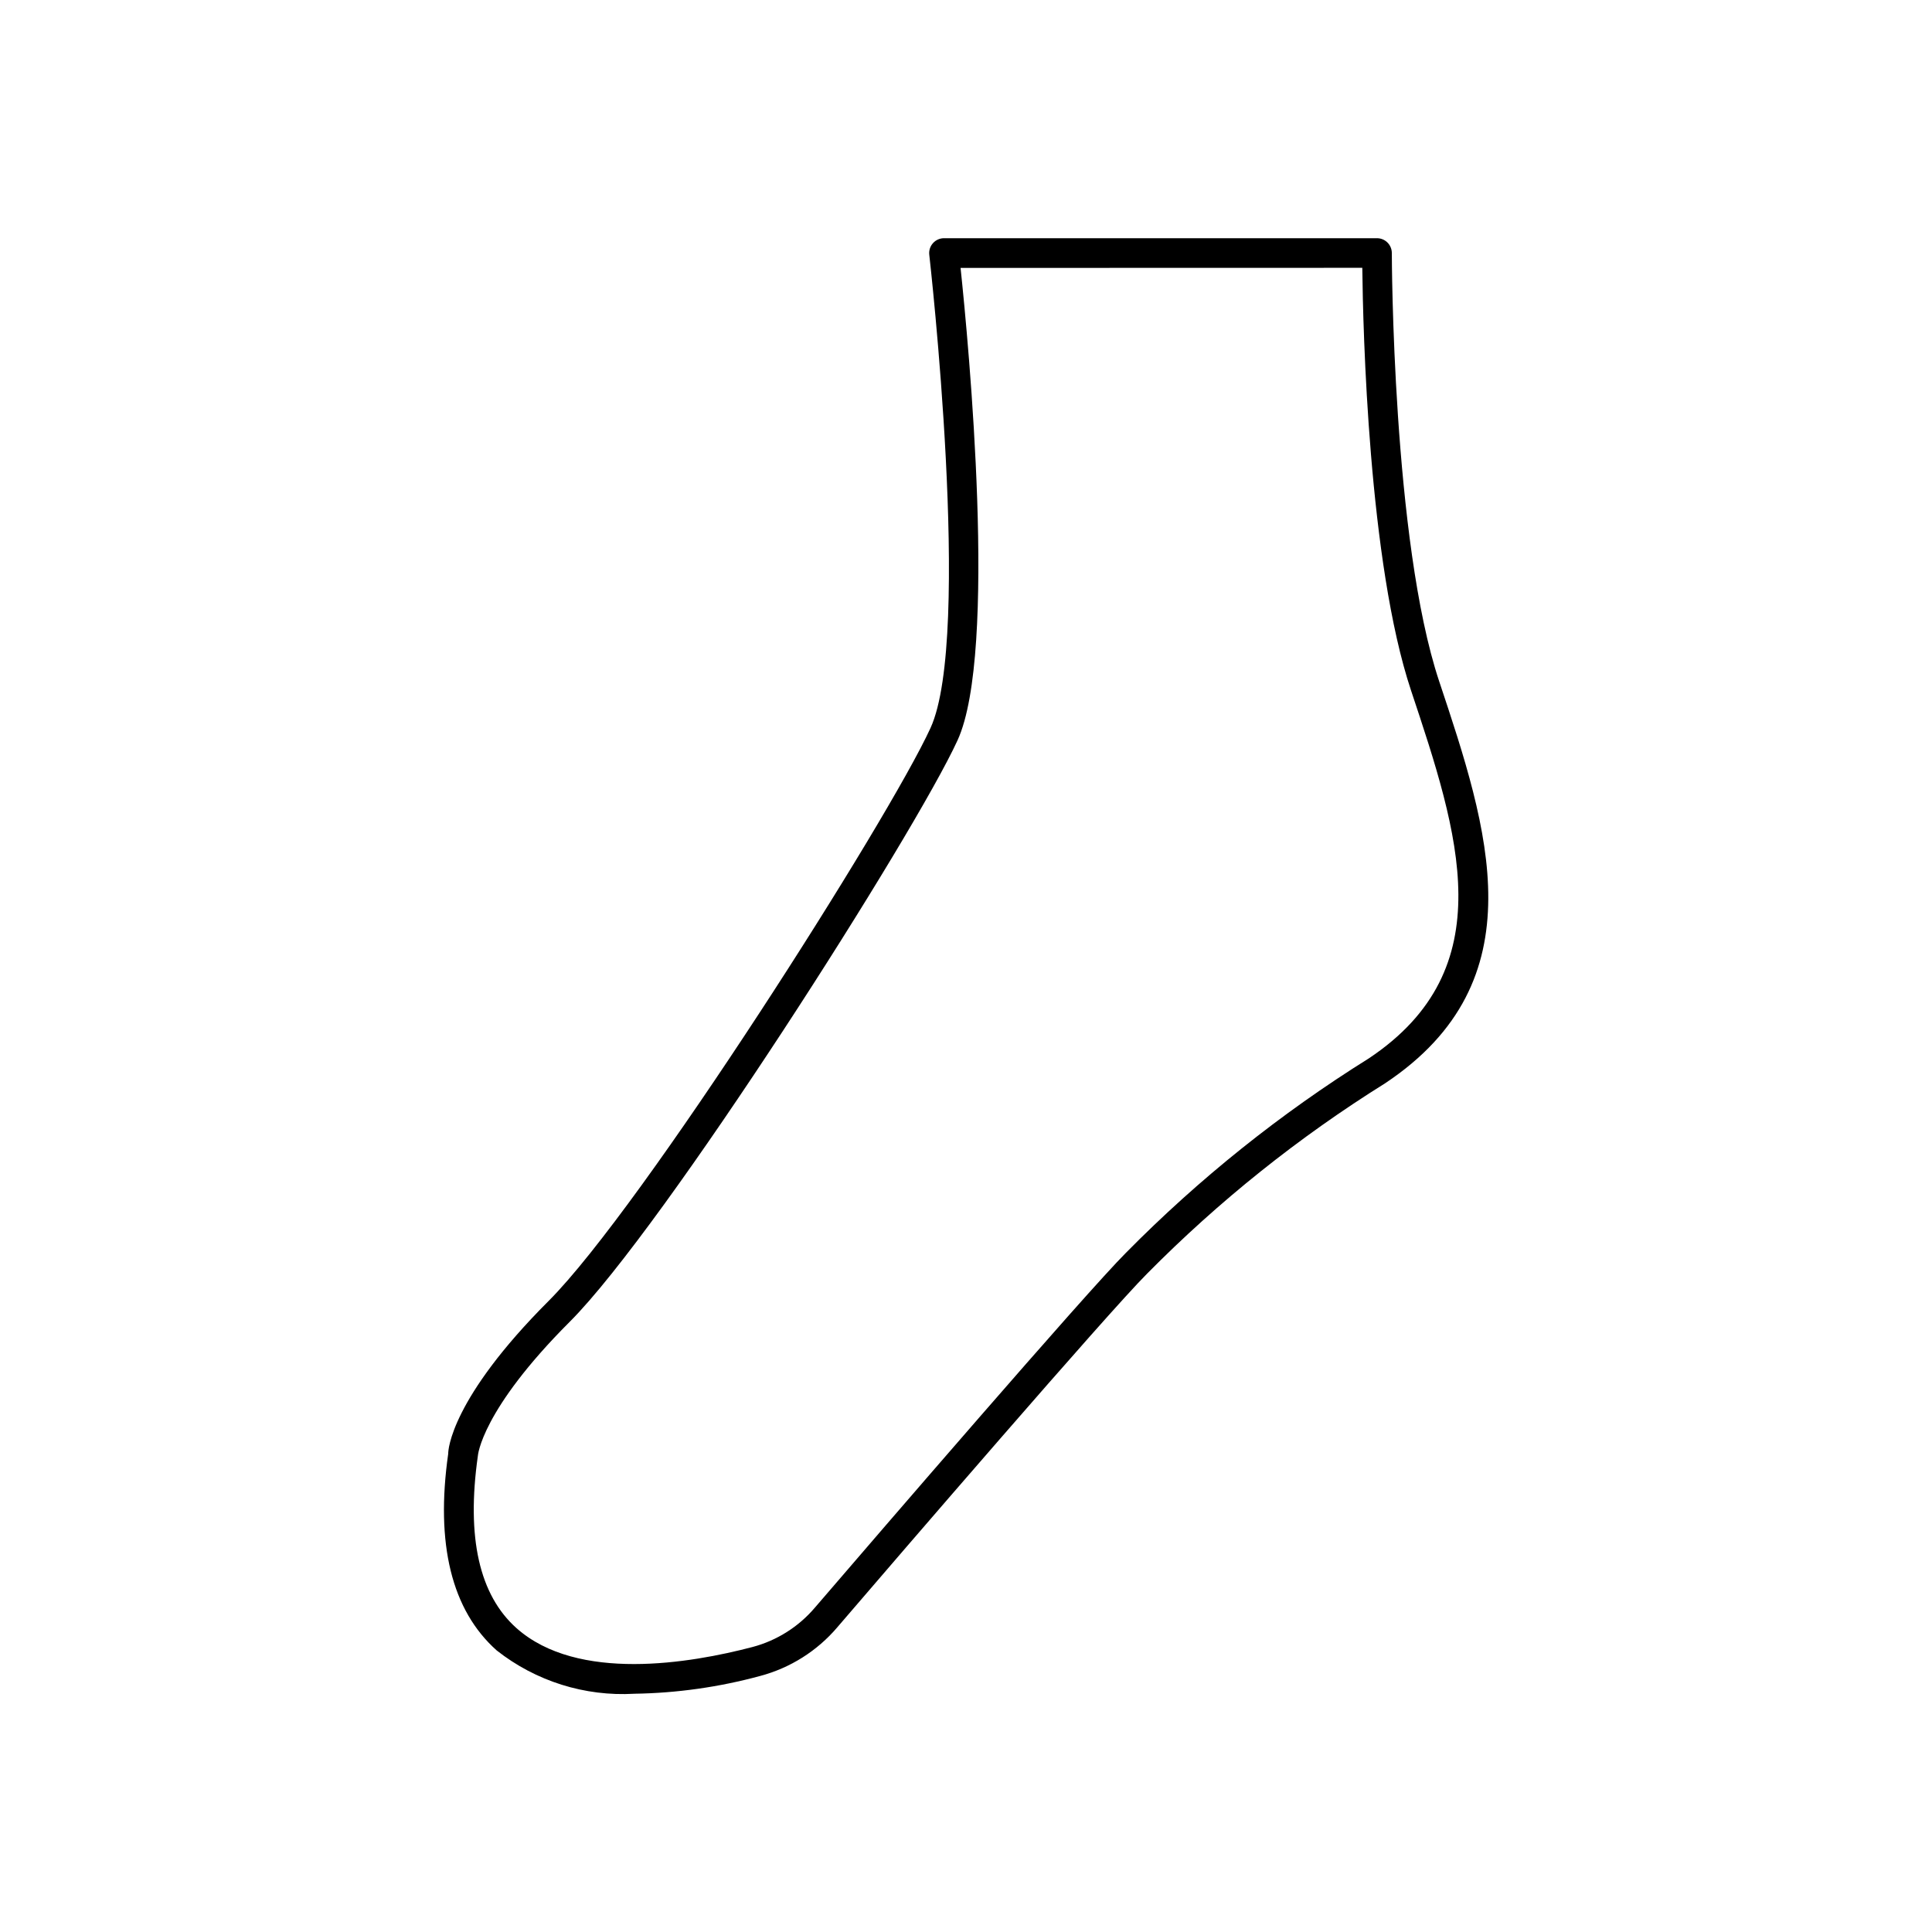 <?xml version="1.0" encoding="UTF-8"?>
<!-- Uploaded to: ICON Repo, www.iconrepo.com, Generator: ICON Repo Mixer Tools -->
<svg fill="#000000" width="800px" height="800px" version="1.1" viewBox="144 144 512 512" xmlns="http://www.w3.org/2000/svg">
 <path d="m312.12 592.86c-13.16 0.758-26.145-3.328-36.496-11.484-11.941-10.645-16.254-28.191-12.84-52.145-0.039-0.922 0.715-14.578 26.617-40.477 24.711-24.711 90.086-127.53 101.2-151.84s-0.219-124.38-0.332-125.4c-0.129-1.121 0.227-2.242 0.98-3.078 0.754-0.84 1.828-1.316 2.953-1.309h114.71c1.047 0 2.047 0.414 2.785 1.152 0.738 0.738 1.152 1.742 1.152 2.785 0 0.789 0.148 76.297 12.547 113.49 13.012 39.016 26.457 79.352-14.297 106.51h0.004c-22.941 14.312-44.129 31.258-63.137 50.492-10.531 10.539-65.473 74.336-82.059 93.676h0.004c-5.348 6.289-12.488 10.797-20.469 12.918-10.867 2.953-22.062 4.535-33.32 4.707zm86.441-377.86c2.125 20.145 9.887 101.79-0.789 125.16-11.258 24.648-77.648 129-102.79 154.13-23.465 23.465-24.34 35.426-24.348 35.566-3.062 21.648 0.395 36.832 10.234 45.609 16.176 14.414 46.137 9.32 62.559 5.008 6.445-1.711 12.215-5.356 16.531-10.438 16.625-19.348 71.73-83.332 82.453-94.055 19.363-19.617 40.957-36.898 64.336-51.492 35.746-23.828 23.82-59.598 11.203-97.473-11.289-33.852-12.746-95.715-12.926-112.04z"/>
</svg>